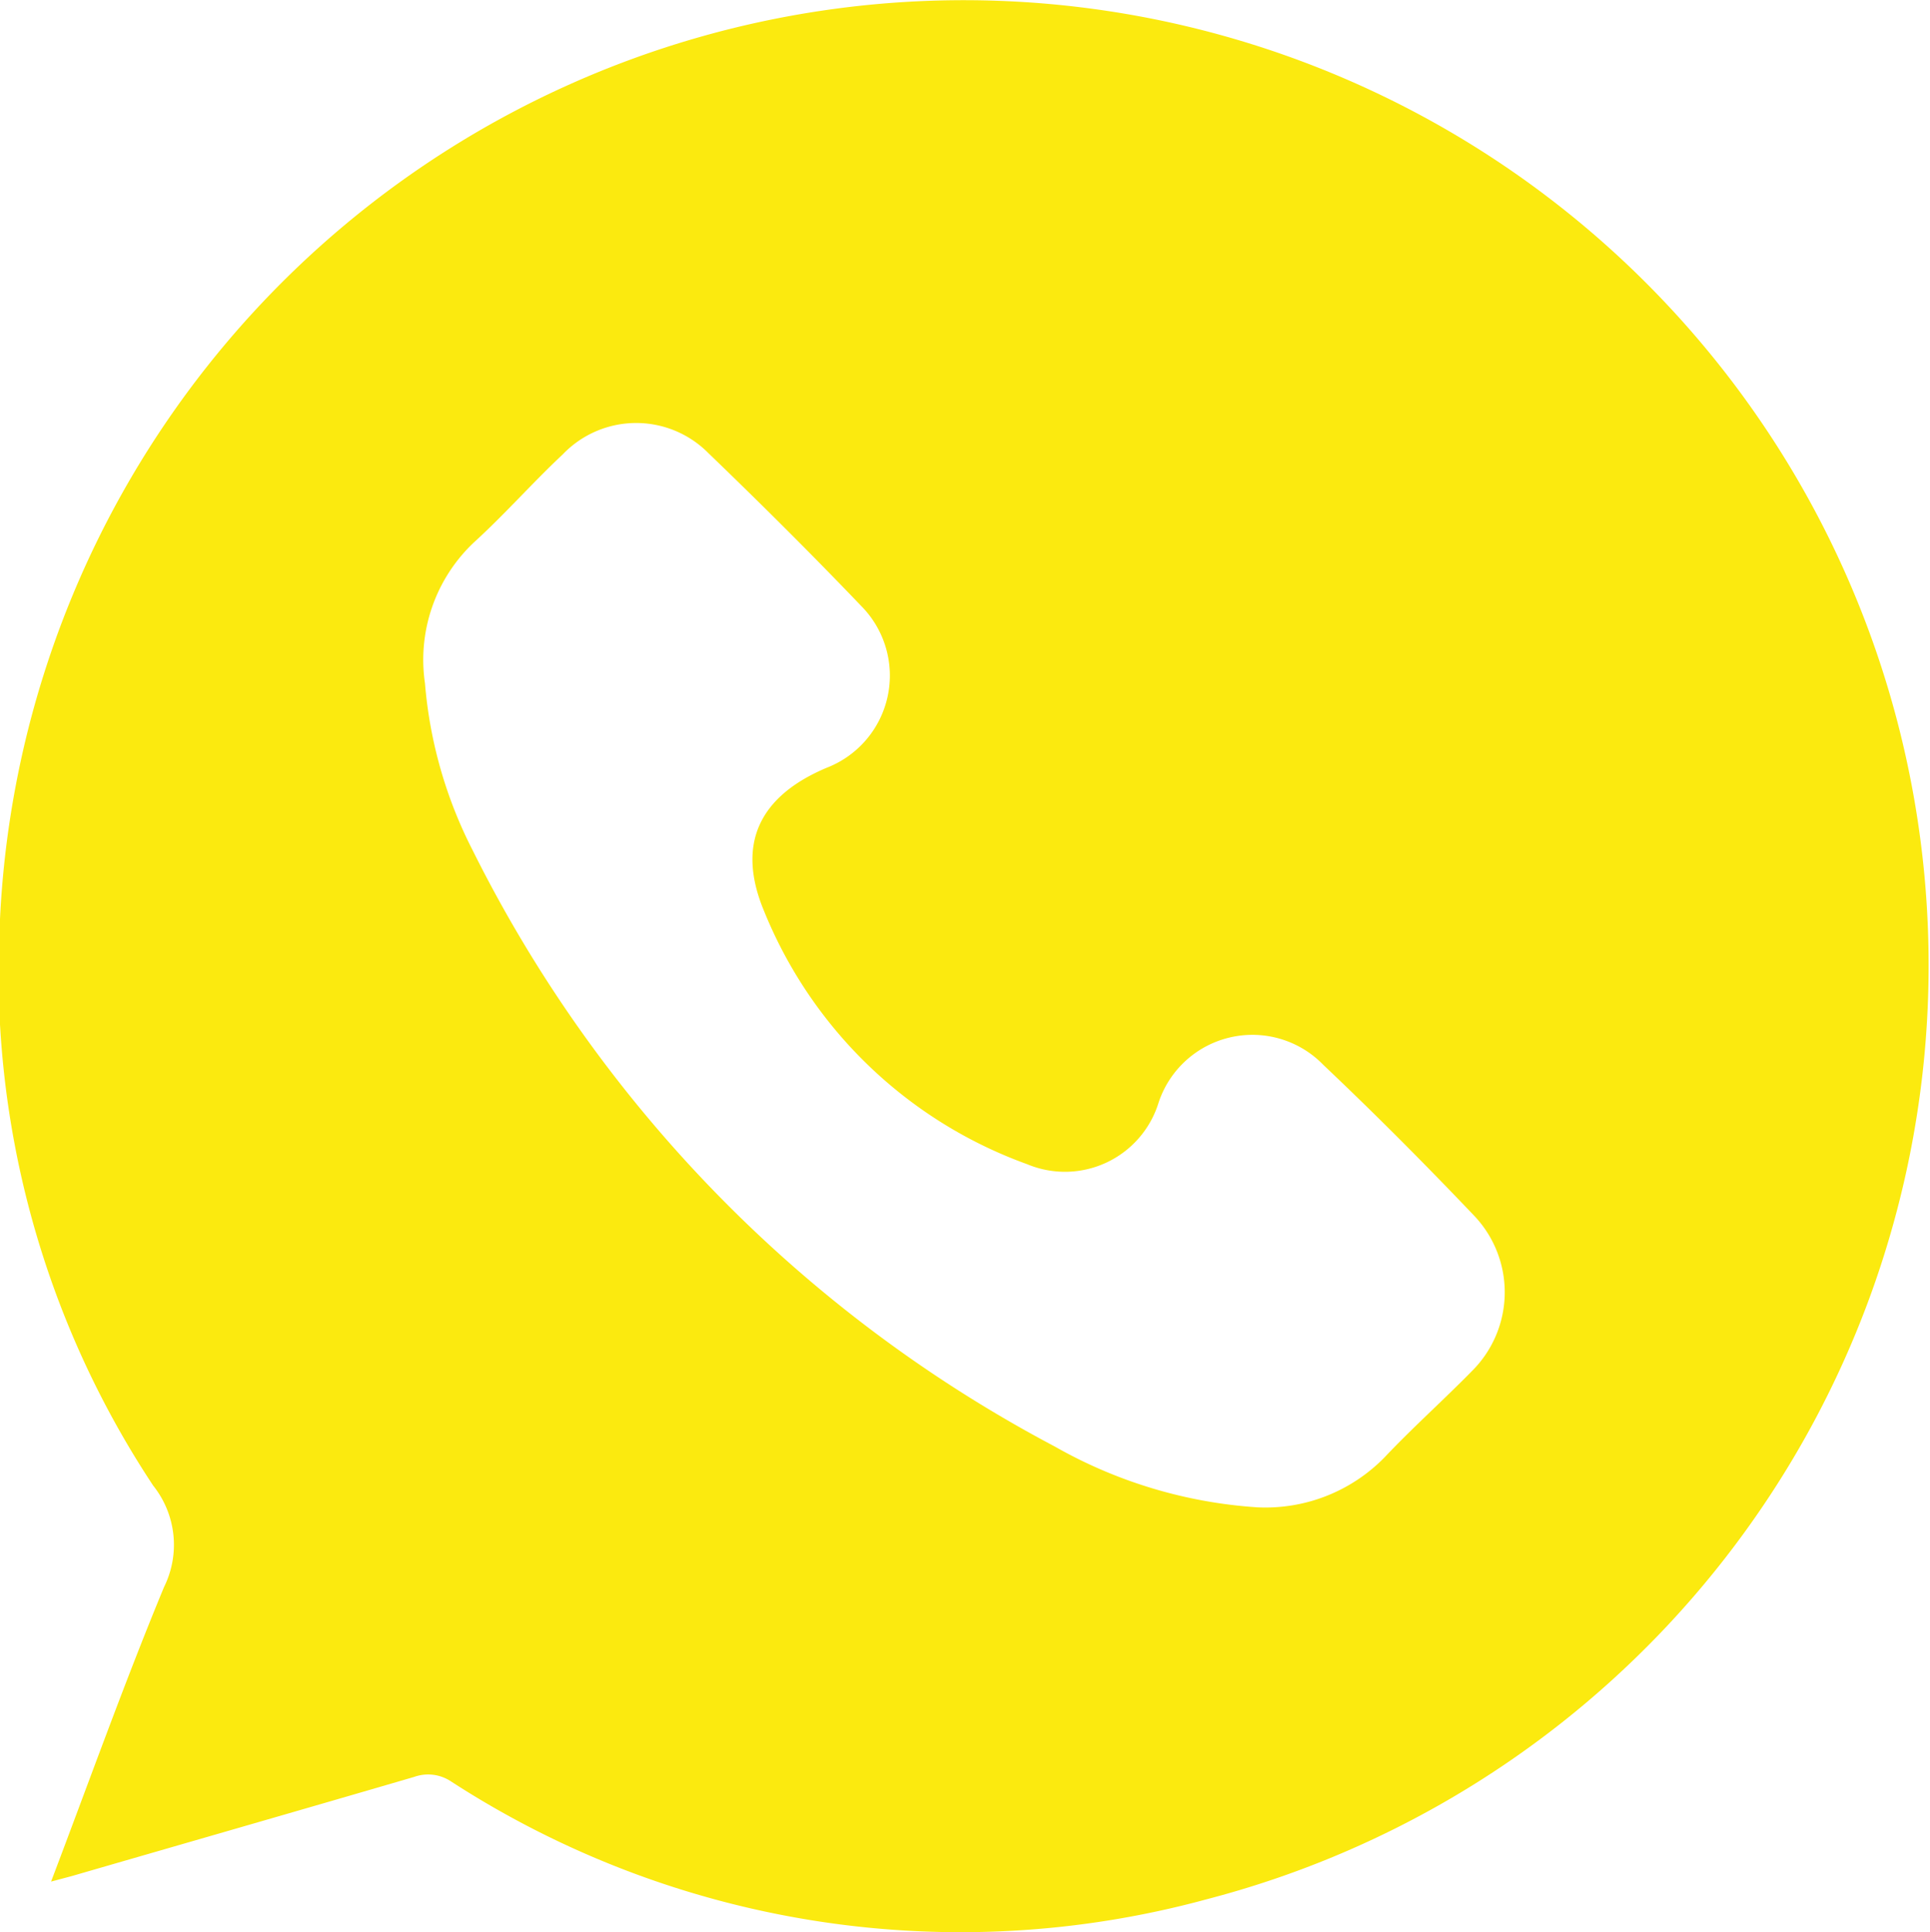 <?xml version="1.0" encoding="UTF-8"?> <svg xmlns="http://www.w3.org/2000/svg" id="Слой_1" data-name="Слой 1" viewBox="0 0 69.53 69.59"> <defs> <style>.cls-1{fill:#fbea0f;}</style> </defs> <path class="cls-1" d="M1.84,67.77c1.38-3.63,2.64-7.16,4.07-10.61a3.42,3.42,0,0,0-.39-3.65A33.53,33.53,0,0,1,0,33.1,34.76,34.76,0,1,1,43.46,68.41a33.74,33.74,0,0,1-27.2-4.24A1.49,1.49,0,0,0,14.92,64c-4.11,1.2-8.22,2.38-12.33,3.57ZM45.3,54.29a6,6,0,0,0,4.58-1.8c1-1.06,2.11-2.05,3.14-3.1a4,4,0,0,0,.11-5.58c-1.77-1.86-3.59-3.69-5.45-5.45a3.56,3.56,0,0,0-5.94,1.35A3.53,3.53,0,0,1,37,41.93a16.14,16.14,0,0,1-9.48-9.13c-1-2.41-.16-4.13,2.27-5.15a3.56,3.56,0,0,0,1.25-5.81c-1.8-1.88-3.65-3.72-5.52-5.52a3.66,3.66,0,0,0-5.25.05c-1.07,1-2.08,2.15-3.19,3.16a5.81,5.81,0,0,0-1.77,5.08,16.06,16.06,0,0,0,1.71,6A49,49,0,0,0,38,52.1,17,17,0,0,0,45.3,54.29Z"></path> </svg> 